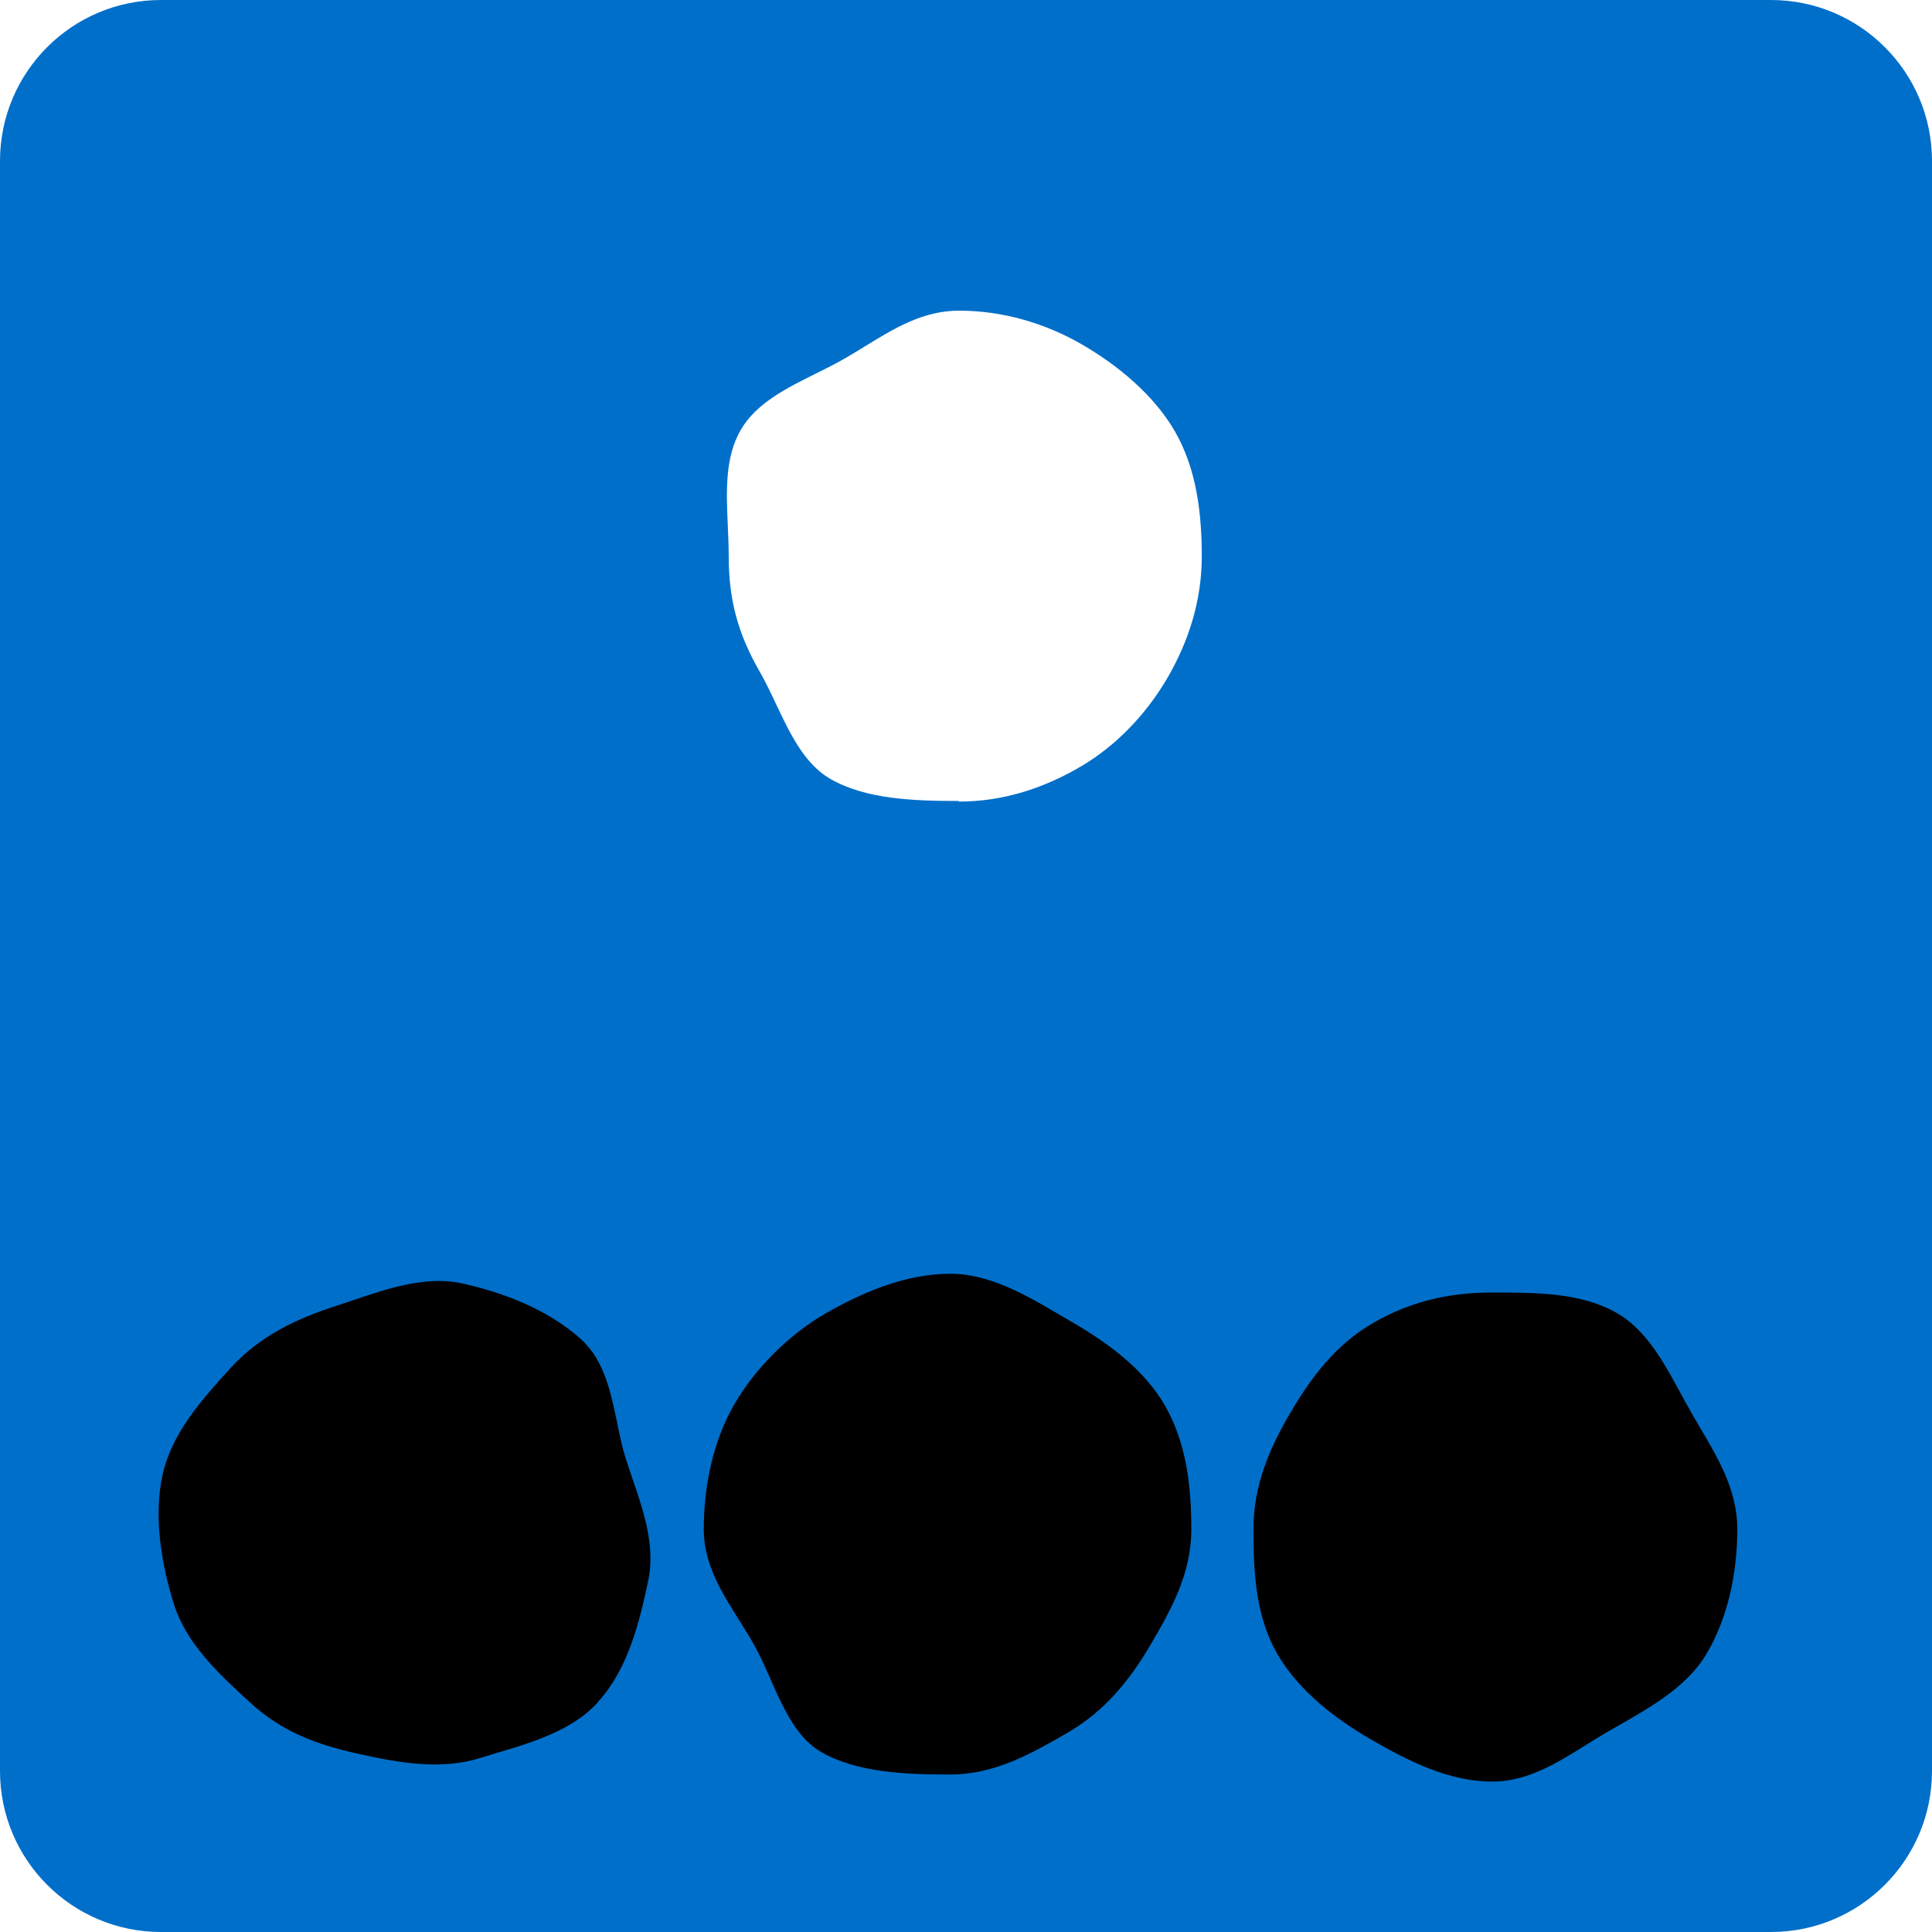 <svg xmlns="http://www.w3.org/2000/svg" fill="none" viewBox="0 0 110 110" height="110" width="110">
<path fill="#006FCA" d="M9.167 0H100.833C105.896 0 110 4.104 110 9.167V100.833C110 105.896 105.896 110 100.833 110H9.167C4.104 110 0 105.896 0 100.833V9.167C0 4.104 4.104 0 9.167 0ZM47.268 44.343C49.3 45.517 52.067 45.604 54.589 45.604V45.639C57.111 45.639 59.405 44.886 61.506 43.66C63.608 42.434 65.324 40.578 66.498 38.546C67.671 36.515 68.424 34.203 68.424 31.681C68.424 29.159 68.109 26.672 66.9 24.571C65.692 22.469 63.608 20.77 61.576 19.597C59.545 18.424 57.128 17.688 54.606 17.688C52.556 17.688 50.933 18.684 49.269 19.706C48.886 19.941 48.502 20.177 48.109 20.403C47.582 20.706 47.019 20.986 46.454 21.267C44.766 22.108 43.051 22.961 42.172 24.483C41.266 26.051 41.352 27.984 41.438 29.936C41.463 30.513 41.489 31.092 41.489 31.664C41.489 34.168 42.032 36.112 43.24 38.214C43.574 38.793 43.875 39.43 44.179 40.074C44.978 41.762 45.797 43.493 47.268 44.343Z" clip-rule="evenodd" fill-rule="evenodd"></path>
<path fill="black" d="M84.956 101.436C82.434 101.436 80.088 100.21 78.056 99.037C76.025 97.863 73.923 96.252 72.715 94.151C71.506 92.049 71.366 89.597 71.366 87.075C71.366 84.553 72.277 82.469 73.468 80.438C74.659 78.406 76.077 76.532 78.179 75.324C80.28 74.116 82.452 73.59 84.956 73.59C87.461 73.59 90.035 73.59 92.067 74.764C94.098 75.937 95.132 78.406 96.34 80.508C97.548 82.609 98.914 84.553 98.914 87.075C98.914 89.597 98.371 92.102 97.181 94.133C95.99 96.165 93.695 97.356 91.594 98.564C89.492 99.772 87.478 101.436 84.956 101.436Z"></path>
<path fill="black" d="M54.081 101.033C51.559 101.033 48.792 100.928 46.76 99.755C44.729 98.581 44.081 95.639 42.872 93.538C41.664 91.436 40.07 89.58 40.07 87.058C40.07 84.536 40.631 81.996 41.804 79.965C42.977 77.933 44.904 75.99 47.005 74.781C49.107 73.573 51.576 72.522 54.098 72.522C56.62 72.522 58.914 74.046 60.946 75.219C62.977 76.392 65.114 77.916 66.323 80.017C67.531 82.119 67.829 84.553 67.829 87.075C67.829 89.597 66.69 91.629 65.499 93.66C64.308 95.692 62.872 97.443 60.788 98.651C58.704 99.86 56.62 101.033 54.098 101.033H54.081Z"></path>
<path fill="black" d="M34.028 96.935C32.33 98.792 29.58 99.387 27.356 100.088C25.132 100.788 22.785 100.385 20.421 99.86C18.056 99.335 16.095 98.634 14.238 96.935C12.382 95.236 10.596 93.555 9.895 91.314C9.195 89.072 8.739 86.375 9.247 84.01C9.755 81.646 11.436 79.737 13.135 77.881C14.834 76.025 16.936 75.061 19.16 74.343C21.384 73.625 23.906 72.557 26.27 73.065C28.634 73.573 31.191 74.553 33.065 76.235C34.939 77.916 34.922 80.841 35.639 83.082C36.358 85.324 37.408 87.653 36.9 90.035C36.393 92.417 35.745 95.044 34.046 96.9L34.028 96.935Z"></path>
</svg>
